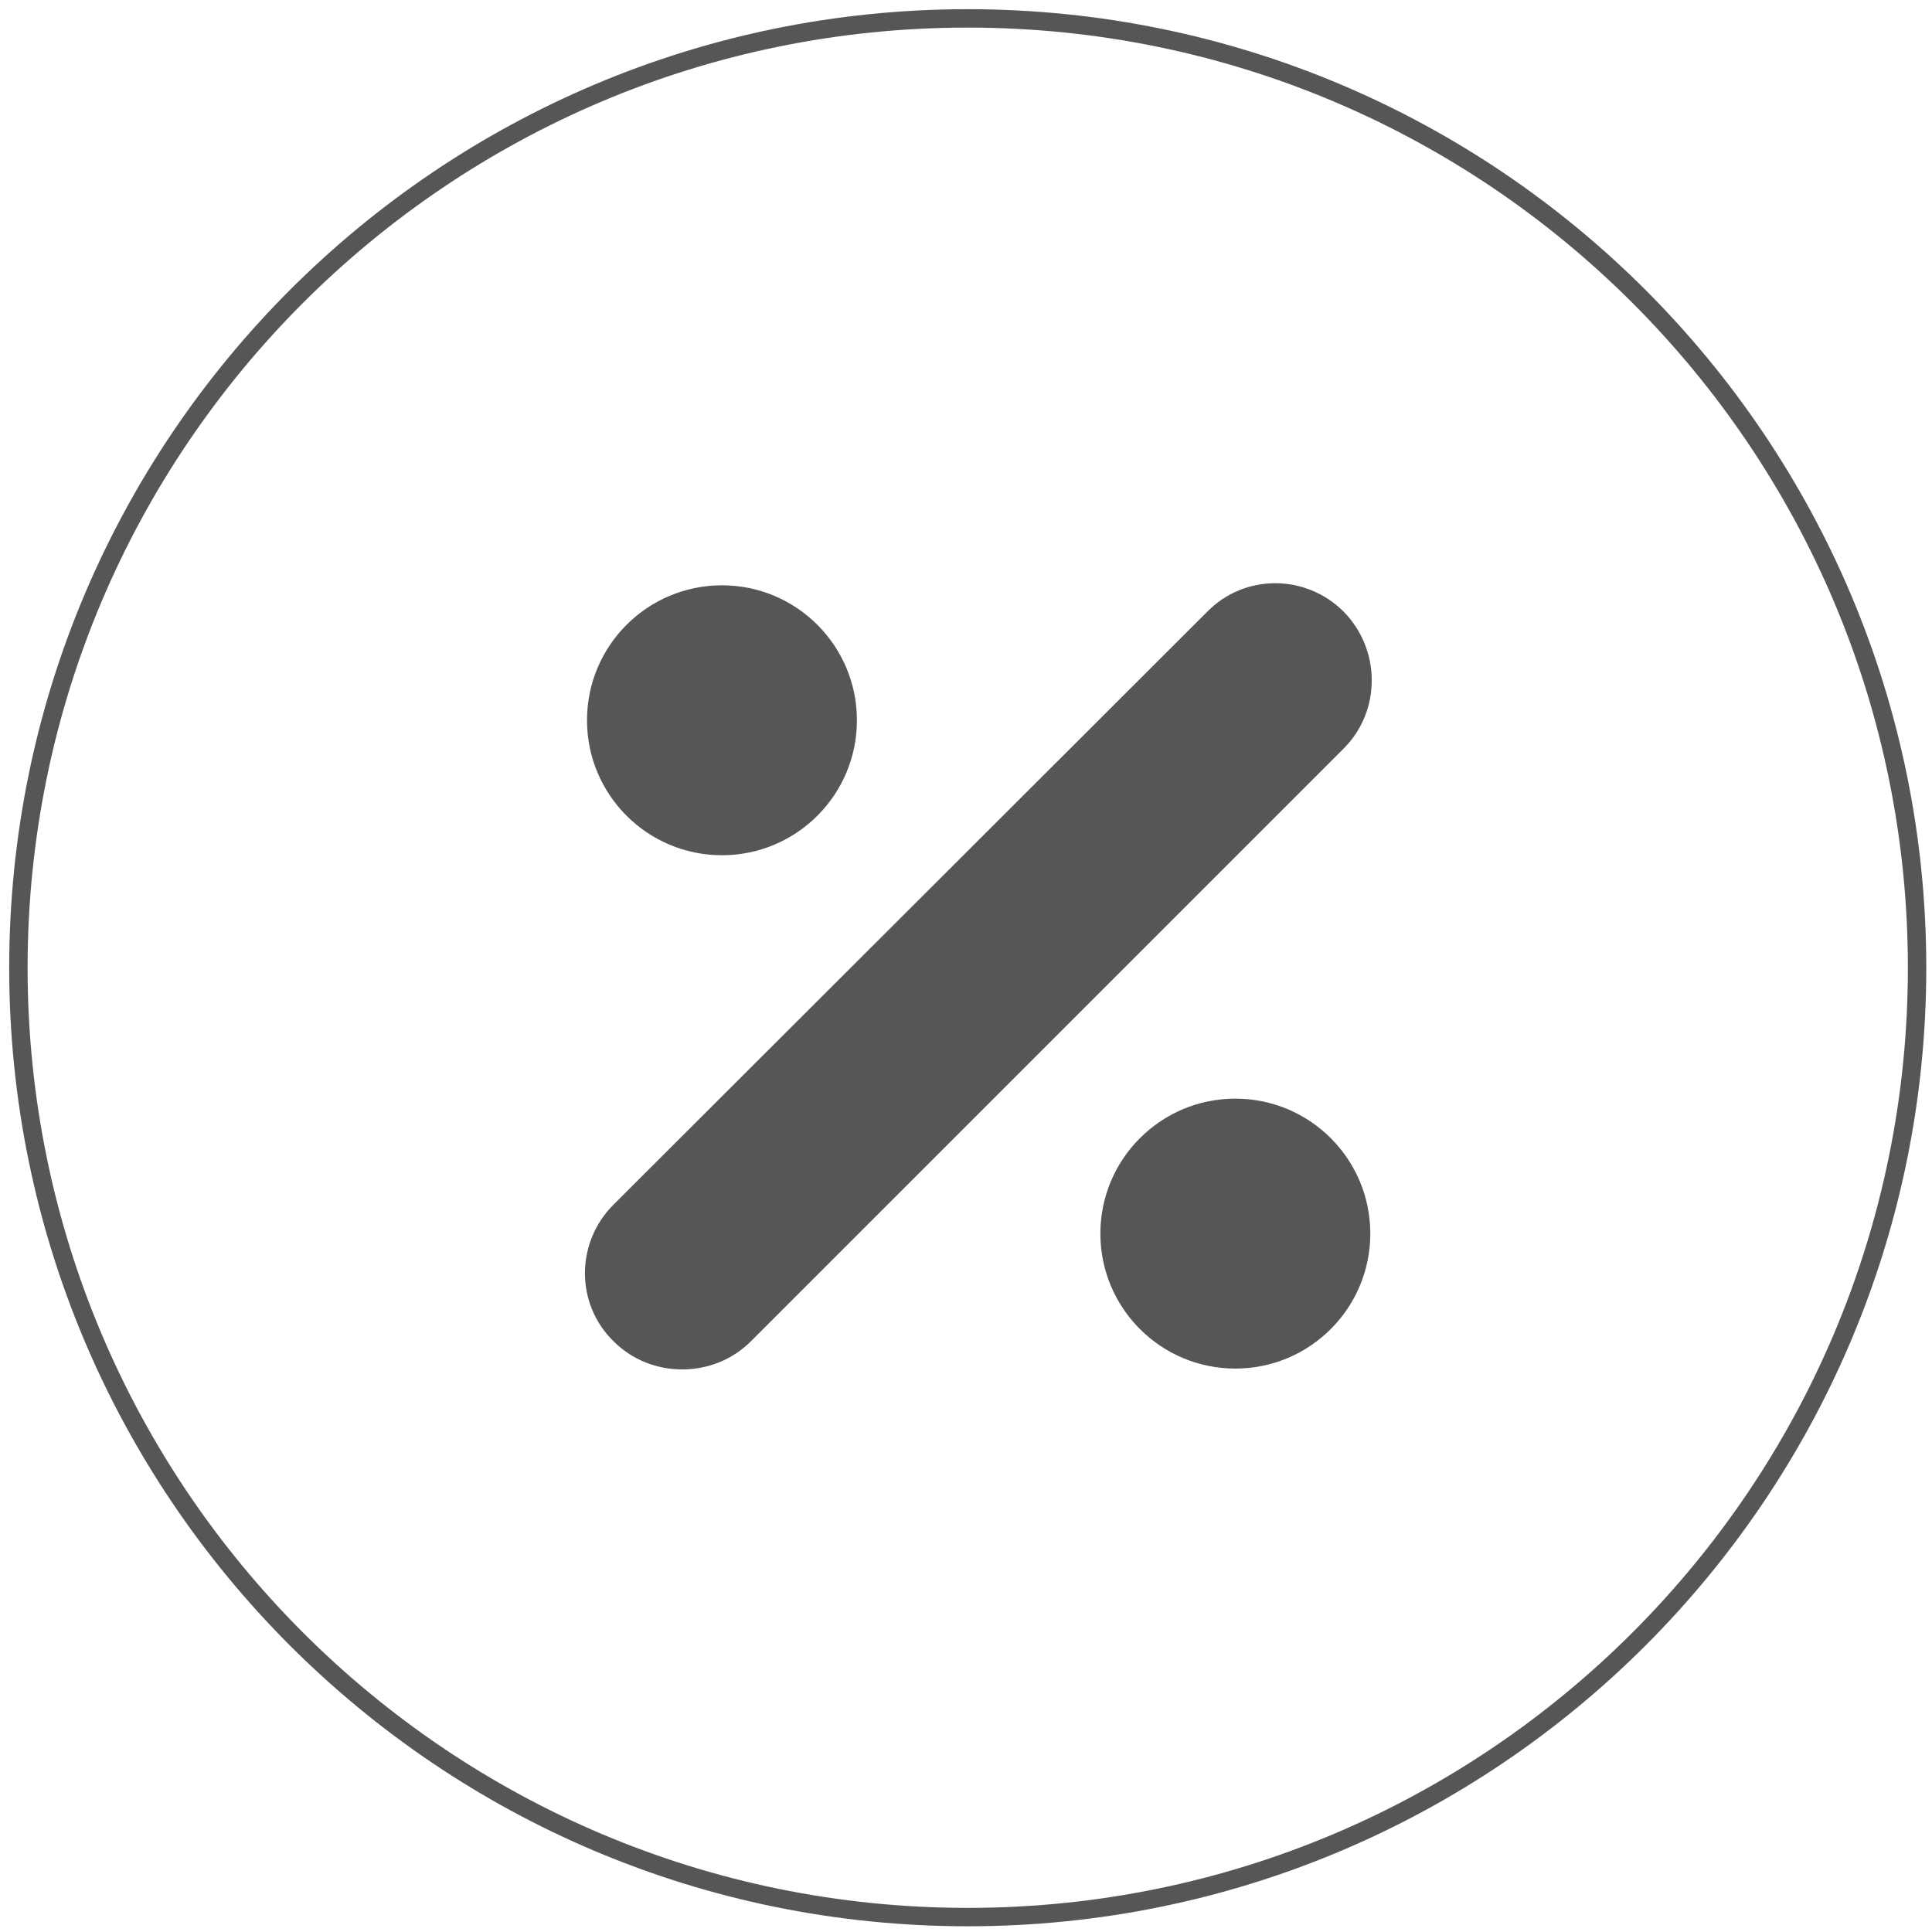 <svg width="105" height="105" viewBox="0 0 105 105" fill="none" xmlns="http://www.w3.org/2000/svg">
<path d="M104.189 52.594C104.189 24.1 81.089 1 52.594 1C24.1 1 1 24.1 1 52.594C1 81.089 24.1 104.189 52.594 104.189C81.089 104.189 104.189 81.089 104.189 52.594Z" stroke="#565655" stroke-linecap="round" stroke-linejoin="round"/>
<path d="M73.032 33.249C70.963 31.179 67.632 31.179 65.608 33.249L33.343 65.469C31.273 67.539 31.273 70.869 33.343 72.894C34.377 73.929 35.727 74.424 37.078 74.424C38.428 74.424 39.778 73.929 40.812 72.894L73.032 40.674C75.058 38.649 75.058 35.319 73.032 33.249Z" fill="#565655"/>
<path d="M39.237 46.48C43.288 46.48 46.572 43.196 46.572 39.145C46.572 35.094 43.288 31.81 39.237 31.81C35.186 31.81 31.902 35.094 31.902 39.145C31.902 43.196 35.186 46.48 39.237 46.48Z" fill="#565655"/>
<path d="M67.138 74.379C71.189 74.379 74.473 71.096 74.473 67.044C74.473 62.993 71.189 59.709 67.138 59.709C63.087 59.709 59.803 62.993 59.803 67.044C59.803 71.096 63.087 74.379 67.138 74.379Z" fill="#565655"/>
</svg>
